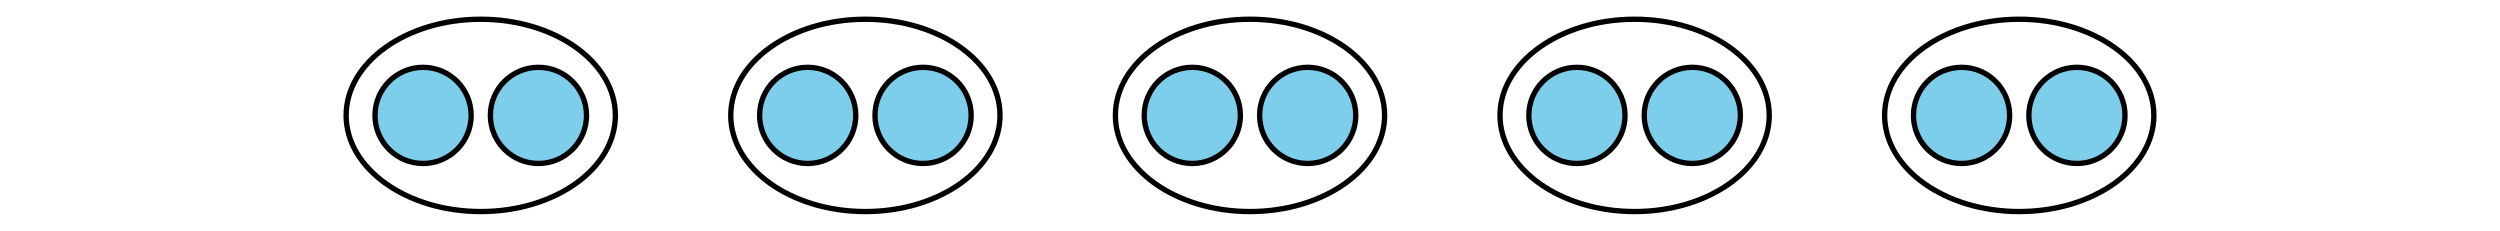 <?xml version='1.0' encoding='UTF-8'?>
<!-- This file was generated by dvisvgm 2.1.3 -->
<svg height='43.2pt' version='1.1' viewBox='-72 -72 468 43.2' width='468pt' xmlns='http://www.w3.org/2000/svg' xmlns:xlink='http://www.w3.org/1999/xlink'>
<defs>
<clipPath id='clip1'>
<path d='M-72.004 -28.801V-72H396.004V-28.801ZM396.004 -72'/>
</clipPath>
</defs>
<g id='page1'>
<path clip-path='url(#clip1)' d='M16.199 -50.398C16.199 -55.371 12.168 -59.398 7.199 -59.398C2.227 -59.398 -1.801 -55.371 -1.801 -50.398C-1.801 -45.43 2.227 -41.398 7.199 -41.398C12.168 -41.398 16.199 -45.43 16.199 -50.398Z' fill='#7dceeb'/>
<path clip-path='url(#clip1)' d='M16.199 -50.398C16.199 -55.371 12.168 -59.398 7.199 -59.398C2.227 -59.398 -1.801 -55.371 -1.801 -50.398C-1.801 -45.43 2.227 -41.398 7.199 -41.398C12.168 -41.398 16.199 -45.43 16.199 -50.398Z' fill='none' stroke='#000000' stroke-linejoin='bevel' stroke-miterlimit='10.037' stroke-width='1'/>
<path clip-path='url(#clip1)' d='M37.797 -50.398C37.797 -55.371 33.77 -59.398 28.797 -59.398C23.828 -59.398 19.797 -55.371 19.797 -50.398C19.797 -45.43 23.828 -41.398 28.797 -41.398C33.77 -41.398 37.797 -45.43 37.797 -50.398Z' fill='#7dceeb'/>
<path clip-path='url(#clip1)' d='M37.797 -50.398C37.797 -55.371 33.77 -59.398 28.797 -59.398C23.828 -59.398 19.797 -55.371 19.797 -50.398C19.797 -45.43 23.828 -41.398 28.797 -41.398C33.77 -41.398 37.797 -45.43 37.797 -50.398Z' fill='none' stroke='#000000' stroke-linejoin='bevel' stroke-miterlimit='10.037' stroke-width='1'/>
<path clip-path='url(#clip1)' d='M43.199 -50.398C43.199 -60.34 31.918 -68.398 18 -68.398C4.078 -68.398 -7.203 -60.34 -7.203 -50.398C-7.203 -40.457 4.078 -32.398 18 -32.398C31.918 -32.398 43.199 -40.457 43.199 -50.398Z' fill='none' stroke='#000000' stroke-linejoin='bevel' stroke-miterlimit='10.037' stroke-width='1'/>
<path clip-path='url(#clip1)' d='M88.199 -50.398C88.199 -55.371 84.172 -59.398 79.199 -59.398C74.231 -59.398 70.199 -55.371 70.199 -50.398C70.199 -45.43 74.231 -41.398 79.199 -41.398C84.172 -41.398 88.199 -45.43 88.199 -50.398Z' fill='#7dceeb'/>
<path clip-path='url(#clip1)' d='M88.199 -50.398C88.199 -55.371 84.172 -59.398 79.199 -59.398C74.231 -59.398 70.199 -55.371 70.199 -50.398C70.199 -45.43 74.231 -41.398 79.199 -41.398C84.172 -41.398 88.199 -45.43 88.199 -50.398Z' fill='none' stroke='#000000' stroke-linejoin='bevel' stroke-miterlimit='10.037' stroke-width='1'/>
<path clip-path='url(#clip1)' d='M109.801 -50.398C109.801 -55.371 105.769 -59.398 100.797 -59.398C95.828 -59.398 91.797 -55.371 91.797 -50.398C91.797 -45.43 95.828 -41.398 100.797 -41.398C105.769 -41.398 109.801 -45.43 109.801 -50.398Z' fill='#7dceeb'/>
<path clip-path='url(#clip1)' d='M109.801 -50.398C109.801 -55.371 105.769 -59.398 100.797 -59.398C95.828 -59.398 91.797 -55.371 91.797 -50.398C91.797 -45.43 95.828 -41.398 100.797 -41.398C105.769 -41.398 109.801 -45.43 109.801 -50.398Z' fill='none' stroke='#000000' stroke-linejoin='bevel' stroke-miterlimit='10.037' stroke-width='1'/>
<path clip-path='url(#clip1)' d='M115.199 -50.398C115.199 -60.34 103.918 -68.398 90 -68.398S64.797 -60.34 64.797 -50.398C64.797 -40.457 76.082 -32.398 90 -32.398S115.199 -40.457 115.199 -50.398Z' fill='none' stroke='#000000' stroke-linejoin='bevel' stroke-miterlimit='10.037' stroke-width='1'/>
<path clip-path='url(#clip1)' d='M160.199 -50.398C160.199 -55.371 156.172 -59.398 151.199 -59.398C146.231 -59.398 142.199 -55.371 142.199 -50.398C142.199 -45.43 146.231 -41.398 151.199 -41.398C156.172 -41.398 160.199 -45.43 160.199 -50.398Z' fill='#7dceeb'/>
<path clip-path='url(#clip1)' d='M160.199 -50.398C160.199 -55.371 156.172 -59.398 151.199 -59.398C146.231 -59.398 142.199 -55.371 142.199 -50.398C142.199 -45.43 146.231 -41.398 151.199 -41.398C156.172 -41.398 160.199 -45.43 160.199 -50.398Z' fill='none' stroke='#000000' stroke-linejoin='bevel' stroke-miterlimit='10.037' stroke-width='1'/>
<path clip-path='url(#clip1)' d='M181.801 -50.398C181.801 -55.371 177.769 -59.398 172.801 -59.398C167.828 -59.398 163.801 -55.371 163.801 -50.398C163.801 -45.43 167.828 -41.398 172.801 -41.398C177.769 -41.398 181.801 -45.43 181.801 -50.398Z' fill='#7dceeb'/>
<path clip-path='url(#clip1)' d='M181.801 -50.398C181.801 -55.371 177.769 -59.398 172.801 -59.398C167.828 -59.398 163.801 -55.371 163.801 -50.398C163.801 -45.43 167.828 -41.398 172.801 -41.398C177.769 -41.398 181.801 -45.43 181.801 -50.398Z' fill='none' stroke='#000000' stroke-linejoin='bevel' stroke-miterlimit='10.037' stroke-width='1'/>
<path clip-path='url(#clip1)' d='M187.199 -50.398C187.199 -60.34 175.918 -68.398 162 -68.398S136.801 -60.34 136.801 -50.398C136.801 -40.457 148.082 -32.398 162 -32.398S187.199 -40.457 187.199 -50.398Z' fill='none' stroke='#000000' stroke-linejoin='bevel' stroke-miterlimit='10.037' stroke-width='1'/>
<path clip-path='url(#clip1)' d='M232.203 -50.398C232.203 -55.371 228.172 -59.398 223.203 -59.398C218.231 -59.398 214.199 -55.371 214.199 -50.398C214.199 -45.43 218.231 -41.398 223.203 -41.398C228.172 -41.398 232.203 -45.43 232.203 -50.398Z' fill='#7dceeb'/>
<path clip-path='url(#clip1)' d='M232.203 -50.398C232.203 -55.371 228.172 -59.398 223.203 -59.398C218.231 -59.398 214.199 -55.371 214.199 -50.398C214.199 -45.43 218.231 -41.398 223.203 -41.398C228.172 -41.398 232.203 -45.43 232.203 -50.398Z' fill='none' stroke='#000000' stroke-linejoin='bevel' stroke-miterlimit='10.037' stroke-width='1'/>
<path clip-path='url(#clip1)' d='M253.801 -50.398C253.801 -55.371 249.769 -59.398 244.801 -59.398C239.828 -59.398 235.801 -55.371 235.801 -50.398C235.801 -45.43 239.828 -41.398 244.801 -41.398C249.769 -41.398 253.801 -45.43 253.801 -50.398Z' fill='#7dceeb'/>
<path clip-path='url(#clip1)' d='M253.801 -50.398C253.801 -55.371 249.769 -59.398 244.801 -59.398C239.828 -59.398 235.801 -55.371 235.801 -50.398C235.801 -45.43 239.828 -41.398 244.801 -41.398C249.769 -41.398 253.801 -45.43 253.801 -50.398Z' fill='none' stroke='#000000' stroke-linejoin='bevel' stroke-miterlimit='10.037' stroke-width='1'/>
<path clip-path='url(#clip1)' d='M259.203 -50.398C259.203 -60.34 247.918 -68.398 234 -68.398S208.801 -60.34 208.801 -50.398C208.801 -40.457 220.082 -32.398 234 -32.398S259.203 -40.457 259.203 -50.398Z' fill='none' stroke='#000000' stroke-linejoin='bevel' stroke-miterlimit='10.037' stroke-width='1'/>
<path clip-path='url(#clip1)' d='M304.203 -50.398C304.203 -55.371 300.172 -59.398 295.203 -59.398C290.23 -59.398 286.203 -55.371 286.203 -50.398C286.203 -45.43 290.23 -41.398 295.203 -41.398C300.172 -41.398 304.203 -45.43 304.203 -50.398Z' fill='#7dceeb'/>
<path clip-path='url(#clip1)' d='M304.203 -50.398C304.203 -55.371 300.172 -59.398 295.203 -59.398C290.23 -59.398 286.203 -55.371 286.203 -50.398C286.203 -45.43 290.23 -41.398 295.203 -41.398C300.172 -41.398 304.203 -45.43 304.203 -50.398Z' fill='none' stroke='#000000' stroke-linejoin='bevel' stroke-miterlimit='10.037' stroke-width='1'/>
<path clip-path='url(#clip1)' d='M325.801 -50.398C325.801 -55.371 321.773 -59.398 316.801 -59.398C311.832 -59.398 307.801 -55.371 307.801 -50.398C307.801 -45.43 311.832 -41.398 316.801 -41.398C321.773 -41.398 325.801 -45.43 325.801 -50.398Z' fill='#7dceeb'/>
<path clip-path='url(#clip1)' d='M325.801 -50.398C325.801 -55.371 321.773 -59.398 316.801 -59.398C311.832 -59.398 307.801 -55.371 307.801 -50.398C307.801 -45.43 311.832 -41.398 316.801 -41.398C321.773 -41.398 325.801 -45.43 325.801 -50.398Z' fill='none' stroke='#000000' stroke-linejoin='bevel' stroke-miterlimit='10.037' stroke-width='1'/>
<path clip-path='url(#clip1)' d='M331.203 -50.398C331.203 -60.34 319.922 -68.398 306 -68.398C292.082 -68.398 280.801 -60.34 280.801 -50.398C280.801 -40.457 292.082 -32.398 306 -32.398C319.922 -32.398 331.203 -40.457 331.203 -50.398Z' fill='none' stroke='#000000' stroke-linejoin='bevel' stroke-miterlimit='10.037' stroke-width='1'/>
</g>
</svg>